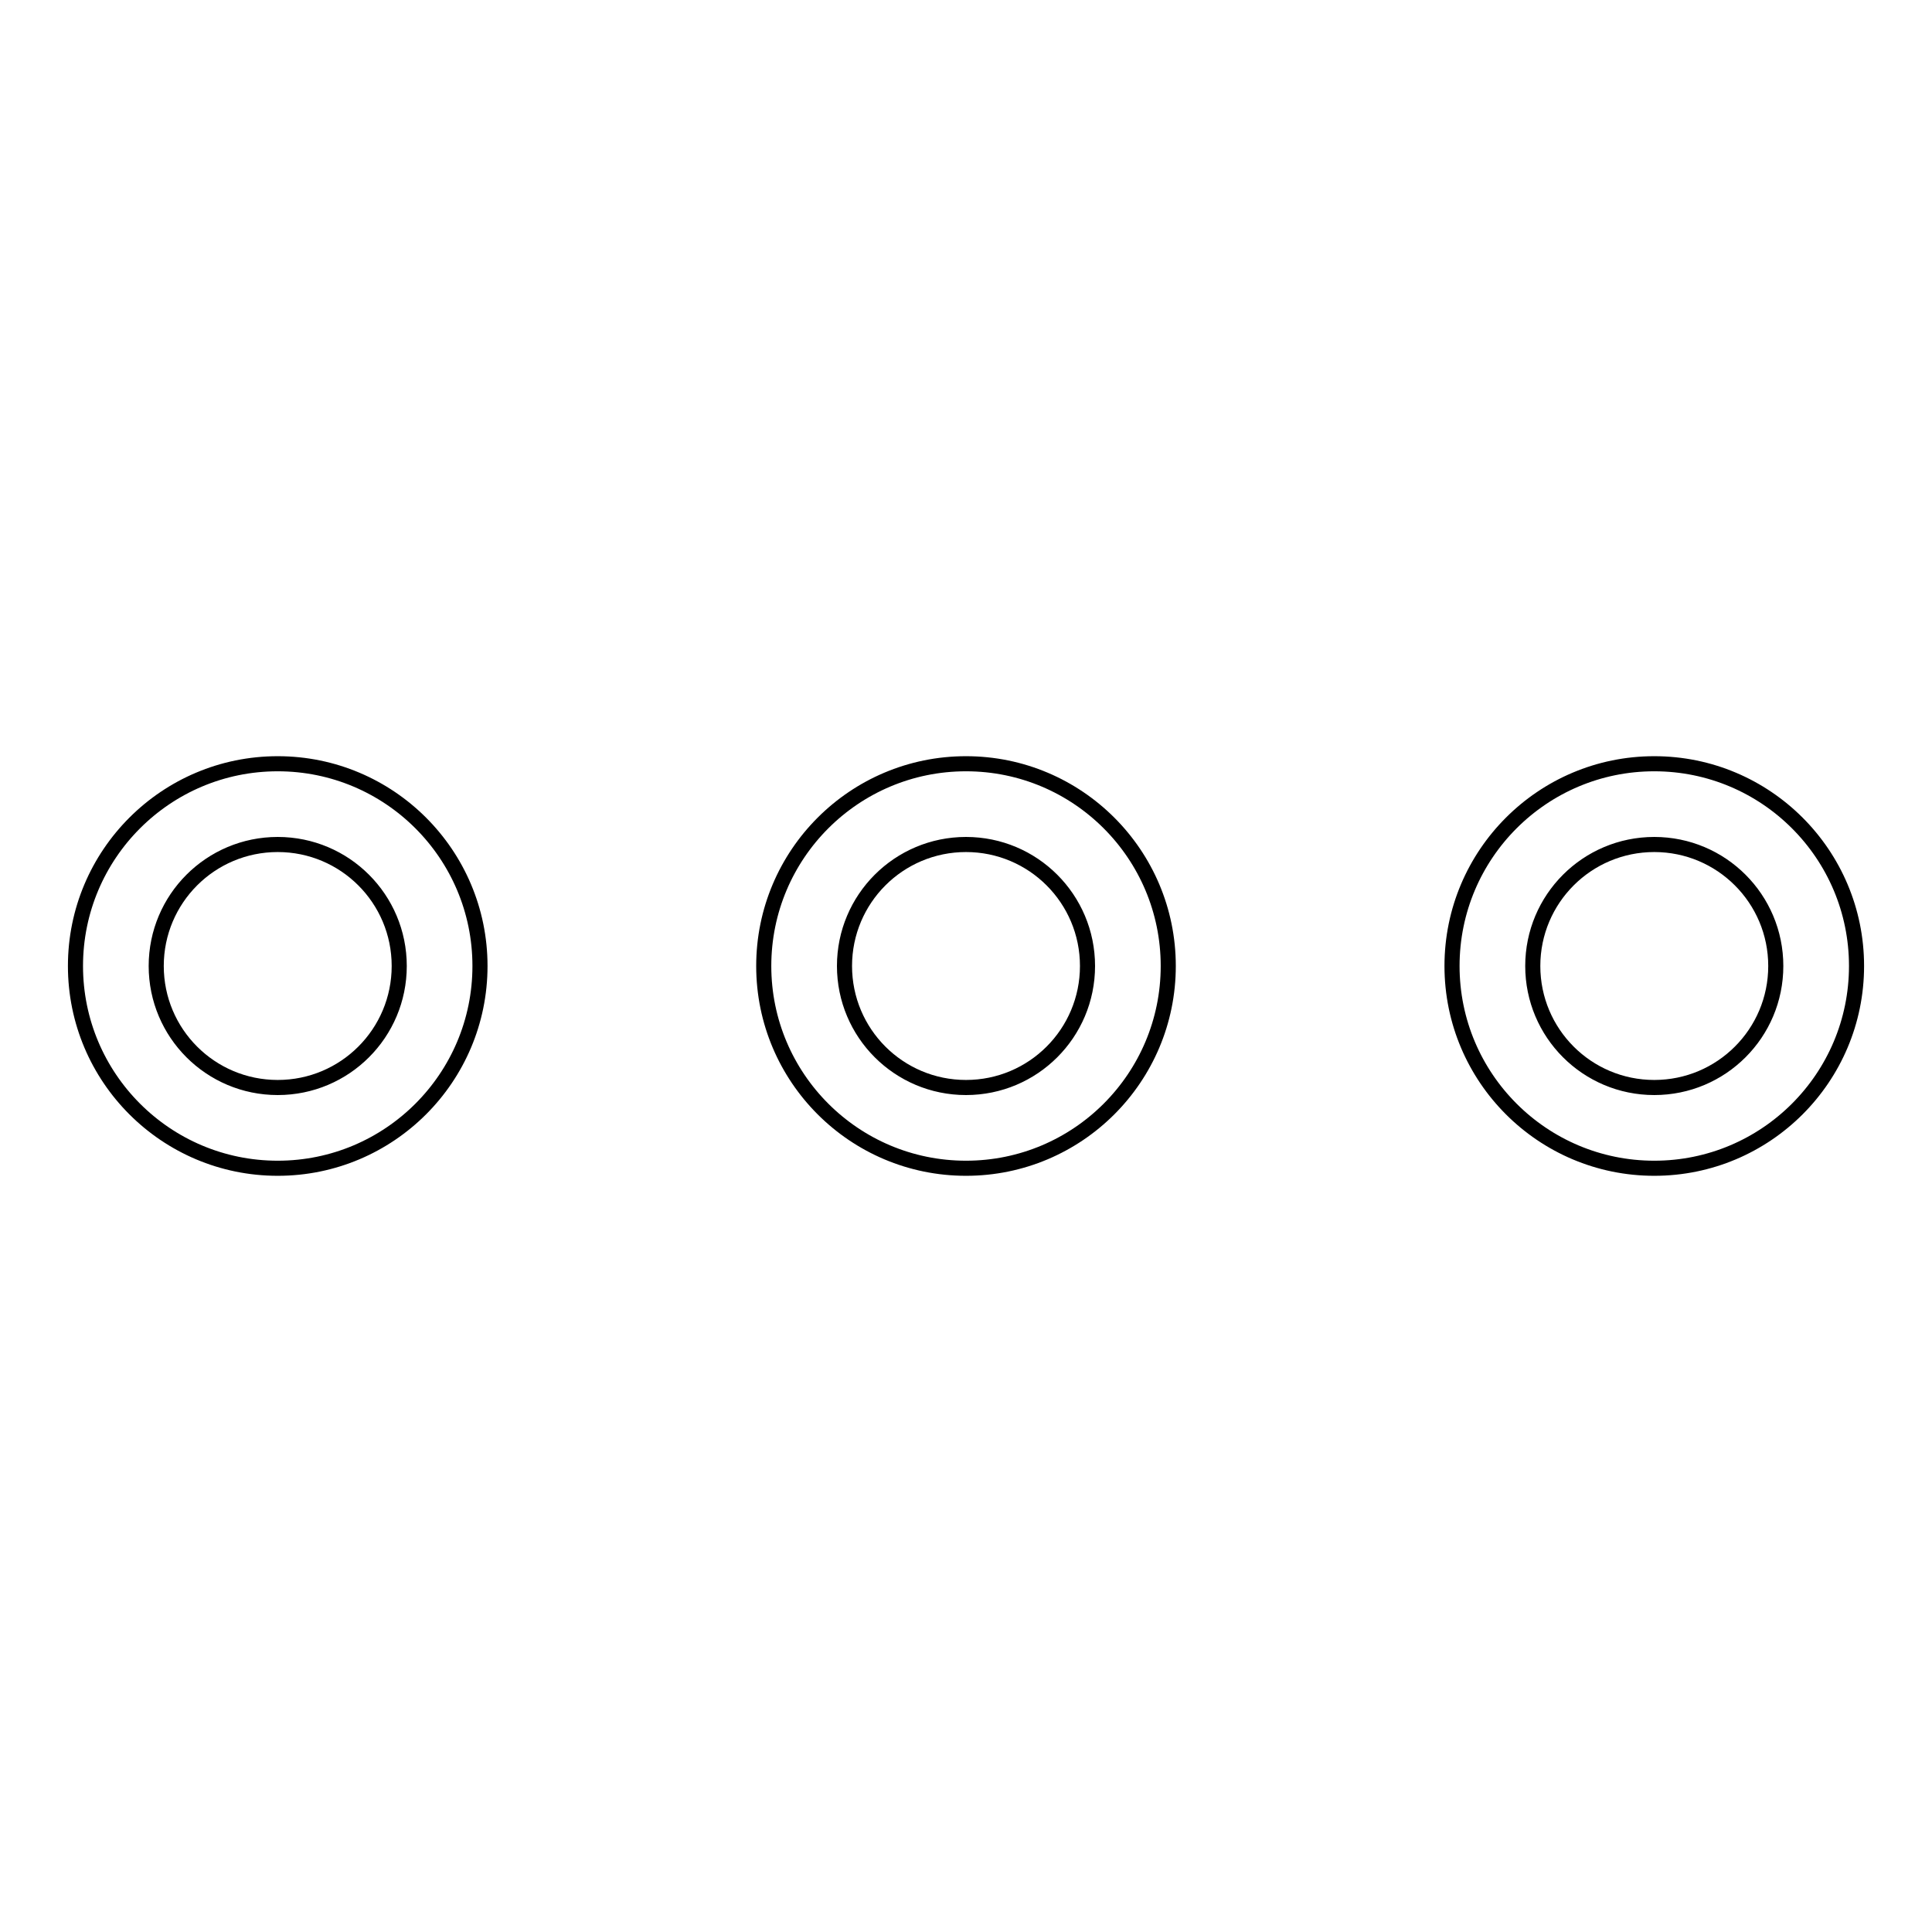 <?xml version="1.0" encoding="utf-8"?>
<!-- Svg Vector Icons : http://www.onlinewebfonts.com/icon -->
<!DOCTYPE svg PUBLIC "-//W3C//DTD SVG 1.1//EN" "http://www.w3.org/Graphics/SVG/1.1/DTD/svg11.dtd">
<svg version="1.1" xmlns="http://www.w3.org/2000/svg" xmlns:xlink="http://www.w3.org/1999/xlink" x="0px" y="0px" viewBox="0 0 256 256" enable-background="new 0 0 256 256" xml:space="preserve">
<g> <path stroke-width="2" fill-opacity="0" stroke="#000000"  d="M63.6,128c0-14.8-12-26.8-26.8-26.8S10,113.2,10,128s12,26.8,26.8,26.8C51.6,154.8,63.6,142.8,63.6,128z  M20.7,128c0-8.9,7.2-16.1,16.1-16.1c8.9,0,16.1,7.2,16.1,16.1s-7.2,16.1-16.1,16.1C27.9,144.1,20.7,136.9,20.7,128z M246,128 c0-14.8-12-26.8-26.8-26.8c-14.8,0-26.8,12-26.8,26.8s12,26.8,26.8,26.8C234,154.8,246,142.8,246,128z M203.1,128 c0-8.9,7.2-16.1,16.1-16.1c8.9,0,16.1,7.2,16.1,16.1s-7.2,16.1-16.1,16.1C210.3,144.1,203.1,136.9,203.1,128z M154.8,128 c0-14.8-12-26.8-26.8-26.8c-14.8,0-26.8,12-26.8,26.8s12,26.8,26.8,26.8C142.8,154.8,154.8,142.8,154.8,128z M111.9,128 c0-8.9,7.2-16.1,16.1-16.1s16.1,7.2,16.1,16.1s-7.2,16.1-16.1,16.1S111.9,136.9,111.9,128z"/></g>
</svg>